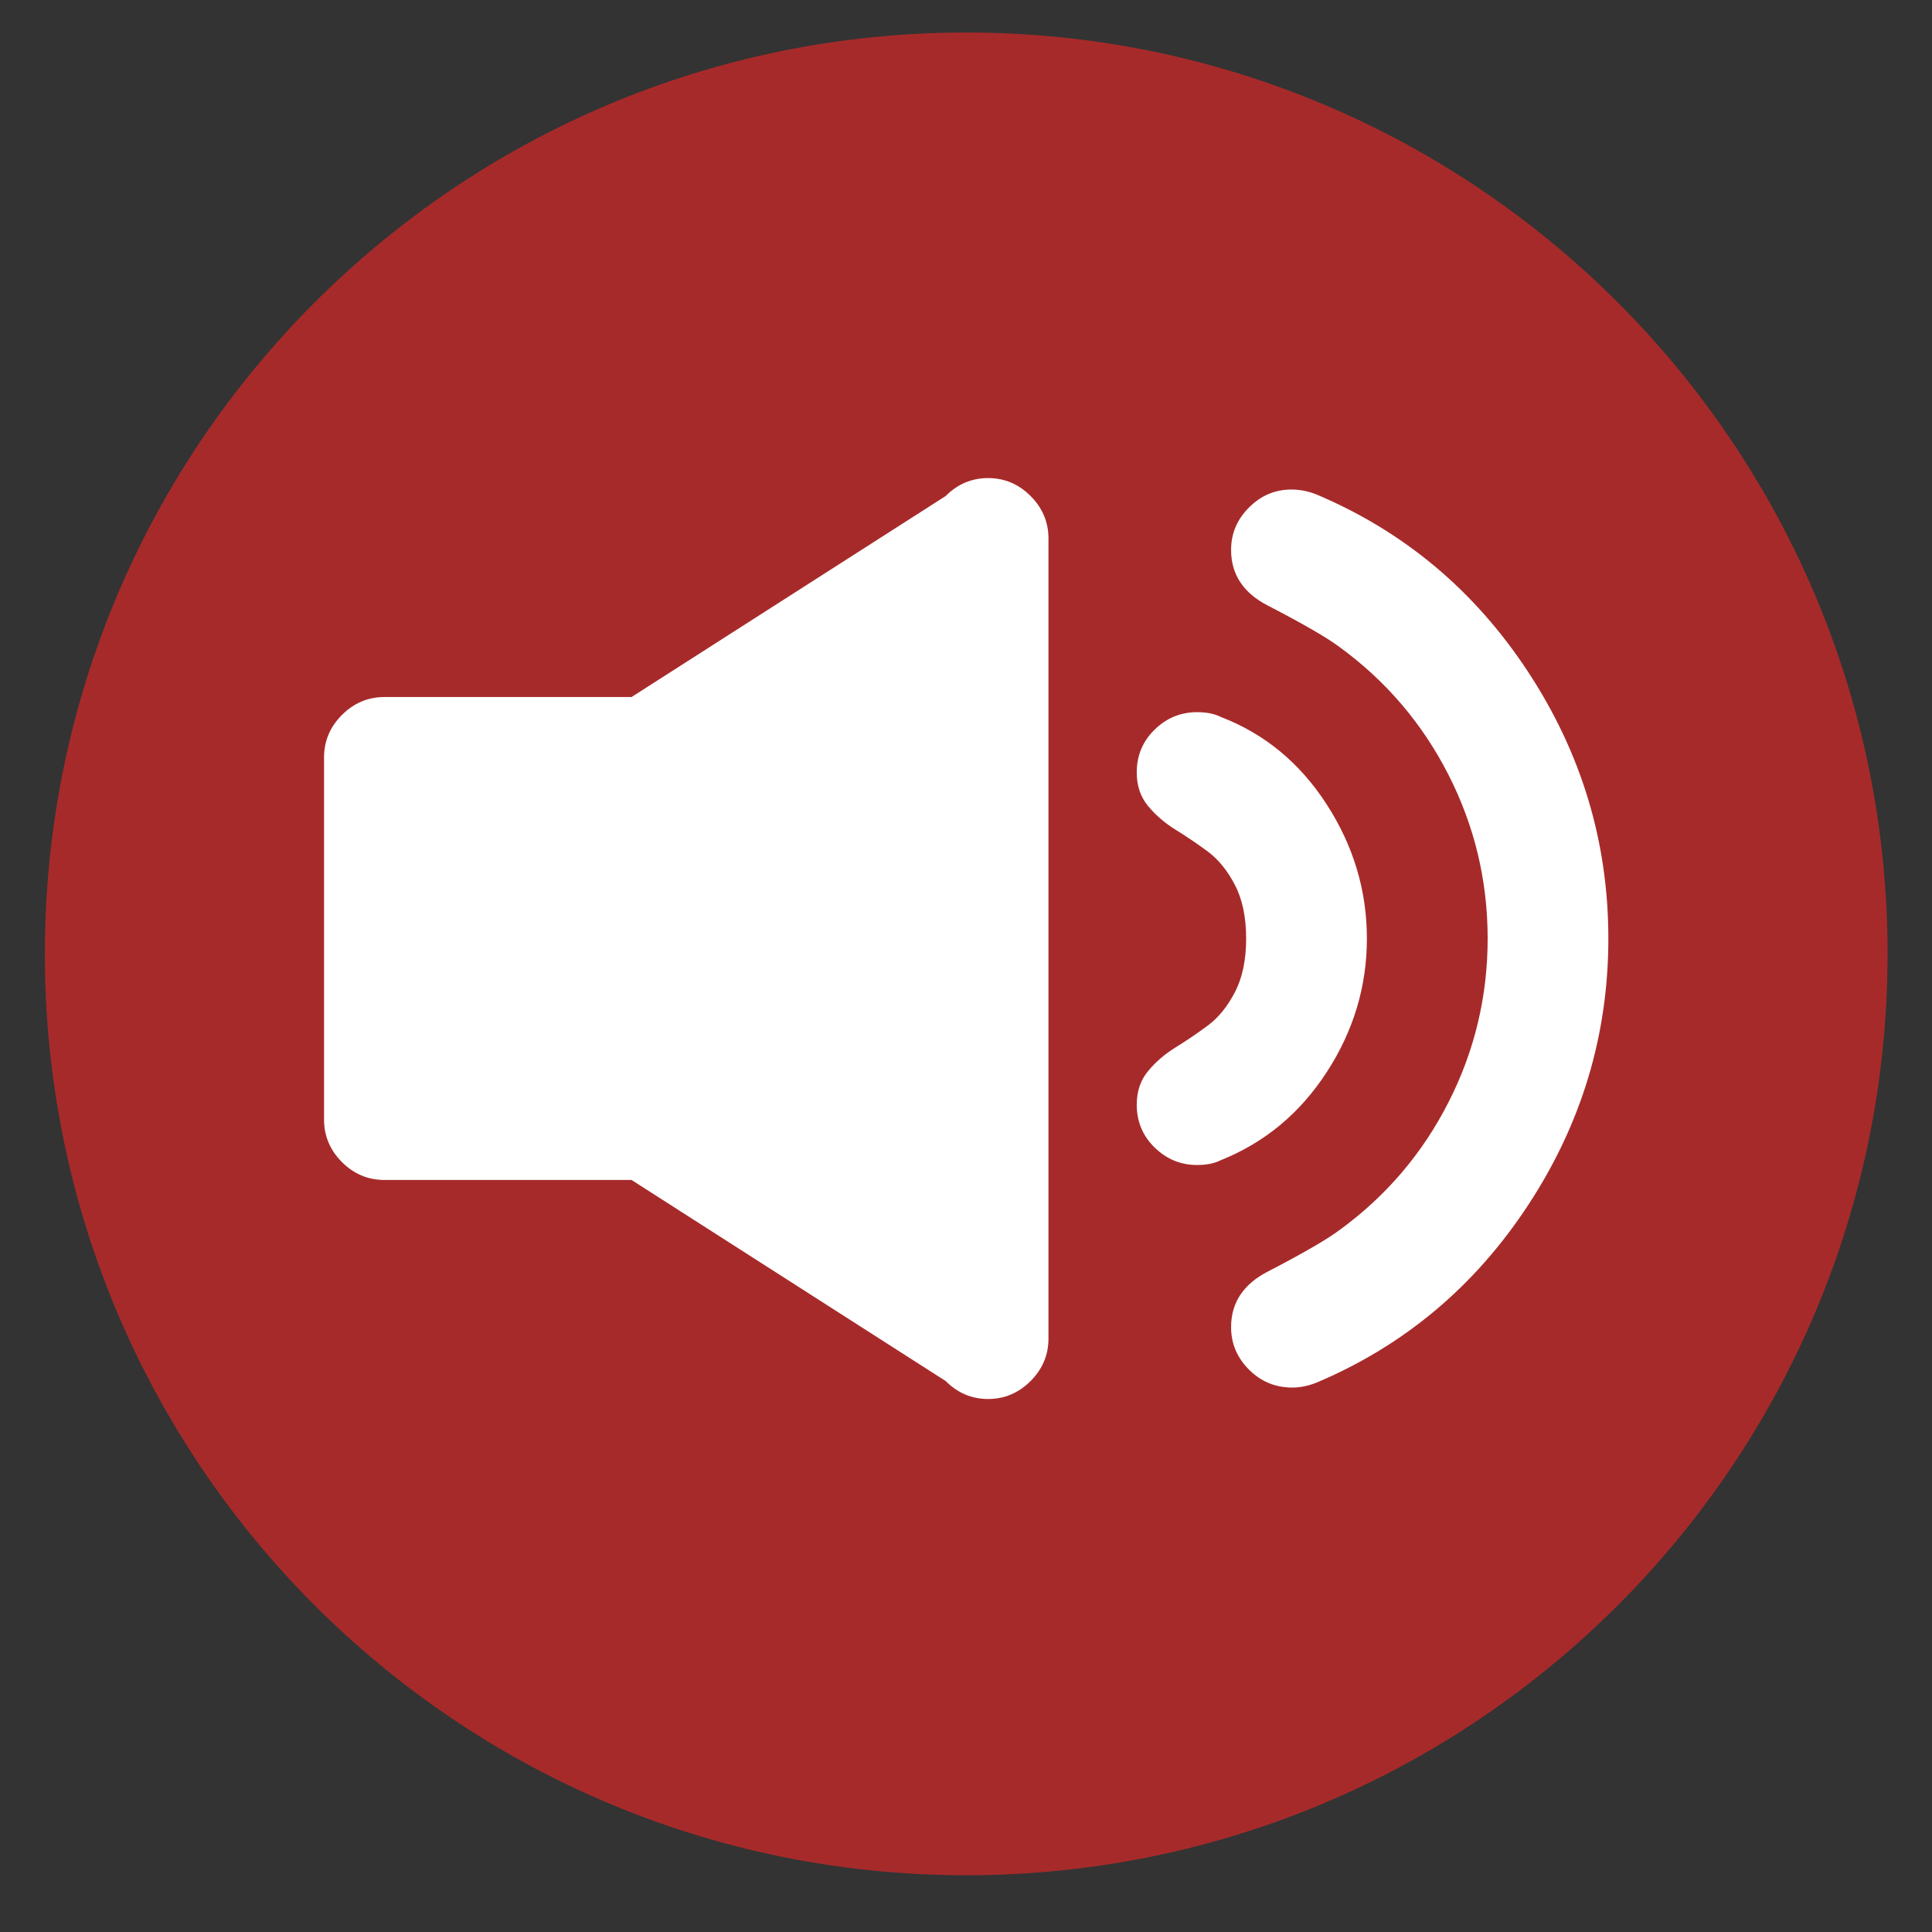 <?xml version="1.0" encoding="utf-8"?>
<!-- Generator: Adobe Illustrator 15.0.0, SVG Export Plug-In . SVG Version: 6.00 Build 0)  -->
<!DOCTYPE svg PUBLIC "-//W3C//DTD SVG 1.1//EN" "http://www.w3.org/Graphics/SVG/1.1/DTD/svg11.dtd">
<svg version="1.1" id="Ebene_1" xmlns="http://www.w3.org/2000/svg" xmlns:xlink="http://www.w3.org/1999/xlink" x="0px" y="0px"
	 width="120px" height="120px" viewBox="0 0 120 120" enable-background="new 0 0 120 120" xml:space="preserve">
<rect x="0" y="0" width="120" height="120" fill="#333333" stroke="none"/>
<path fill="#A72A2A" d="M60.014,116.475c31.604,0,57.227-25.621,57.227-57.227c0-31.606-25.622-57.228-57.227-57.228
	c-31.606,0-57.228,25.622-57.228,57.228C2.786,90.854,28.407,116.475,60.014,116.475"/>
<path fill="#FFFFFF" d="M61.373,29.694c-1.016,0-1.896,0.372-2.635,1.114L39.226,43.294H23.878c-1.017,0-1.896,0.372-2.638,1.112
	c-0.743,0.744-1.113,1.624-1.113,2.638v22.497c0,1.018,0.372,1.896,1.113,2.639c0.742,0.742,1.622,1.11,2.638,1.11h15.348
	l19.512,12.489c0.741,0.744,1.62,1.115,2.637,1.115c1.013,0,1.893-0.374,2.636-1.115c0.741-0.74,1.111-1.618,1.111-2.636V33.445
	c0-1.016-0.37-1.895-1.111-2.637C63.268,30.067,62.388,29.694,61.373,29.694"/>
<path fill="#FFFFFF" d="M82.41,66.584c1.662-2.559,2.49-5.322,2.49-8.292c0-2.966-0.828-5.74-2.49-8.318
	c-1.658-2.577-3.855-4.394-6.59-5.446c-0.393-0.197-0.879-0.294-1.467-0.294c-1.015,0-1.893,0.357-2.635,1.083
	c-0.742,0.724-1.113,1.61-1.113,2.664c0,0.822,0.235,1.517,0.703,2.081c0.469,0.568,1.036,1.056,1.699,1.466
	c0.664,0.411,1.326,0.858,1.992,1.348c0.663,0.488,1.232,1.182,1.699,2.081c0.47,0.898,0.703,2.013,0.703,3.338
	c0,1.33-0.233,2.443-0.703,3.339c-0.467,0.9-1.036,1.592-1.699,2.079c-0.666,0.491-1.328,0.939-1.992,1.349
	c-0.663,0.412-1.23,0.898-1.699,1.466c-0.468,0.565-0.703,1.259-0.703,2.081c0,1.055,0.371,1.943,1.113,2.666
	c0.742,0.725,1.62,1.085,2.635,1.085c0.588,0,1.074-0.098,1.467-0.296C78.555,70.969,80.752,69.145,82.41,66.584"/>
<path fill="#FFFFFF" d="M81.738,30.699c-0.508-0.196-1.018-0.293-1.523-0.293c-1.017,0-1.896,0.371-2.637,1.115
	c-0.744,0.74-1.113,1.62-1.113,2.636c0,1.523,0.764,2.676,2.285,3.457c2.189,1.133,3.67,1.991,4.453,2.575
	c2.891,2.11,5.146,4.758,6.768,7.94c1.621,3.186,2.43,6.573,2.43,10.164c0,3.594-0.809,6.983-2.43,10.165
	c-1.621,3.188-3.877,5.833-6.768,7.941c-0.781,0.584-2.264,1.442-4.453,2.578c-1.521,0.782-2.285,1.937-2.285,3.457
	c0,1.017,0.373,1.896,1.113,2.637c0.741,0.744,1.64,1.113,2.695,1.113c0.469,0,0.957-0.096,1.465-0.292
	c5.469-2.304,9.861-5.985,13.181-11.046c3.321-5.059,4.979-10.575,4.979-16.552c0-5.974-1.658-11.492-4.979-16.553
	C91.6,36.683,87.207,33.003,81.738,30.699"/>
</svg>
